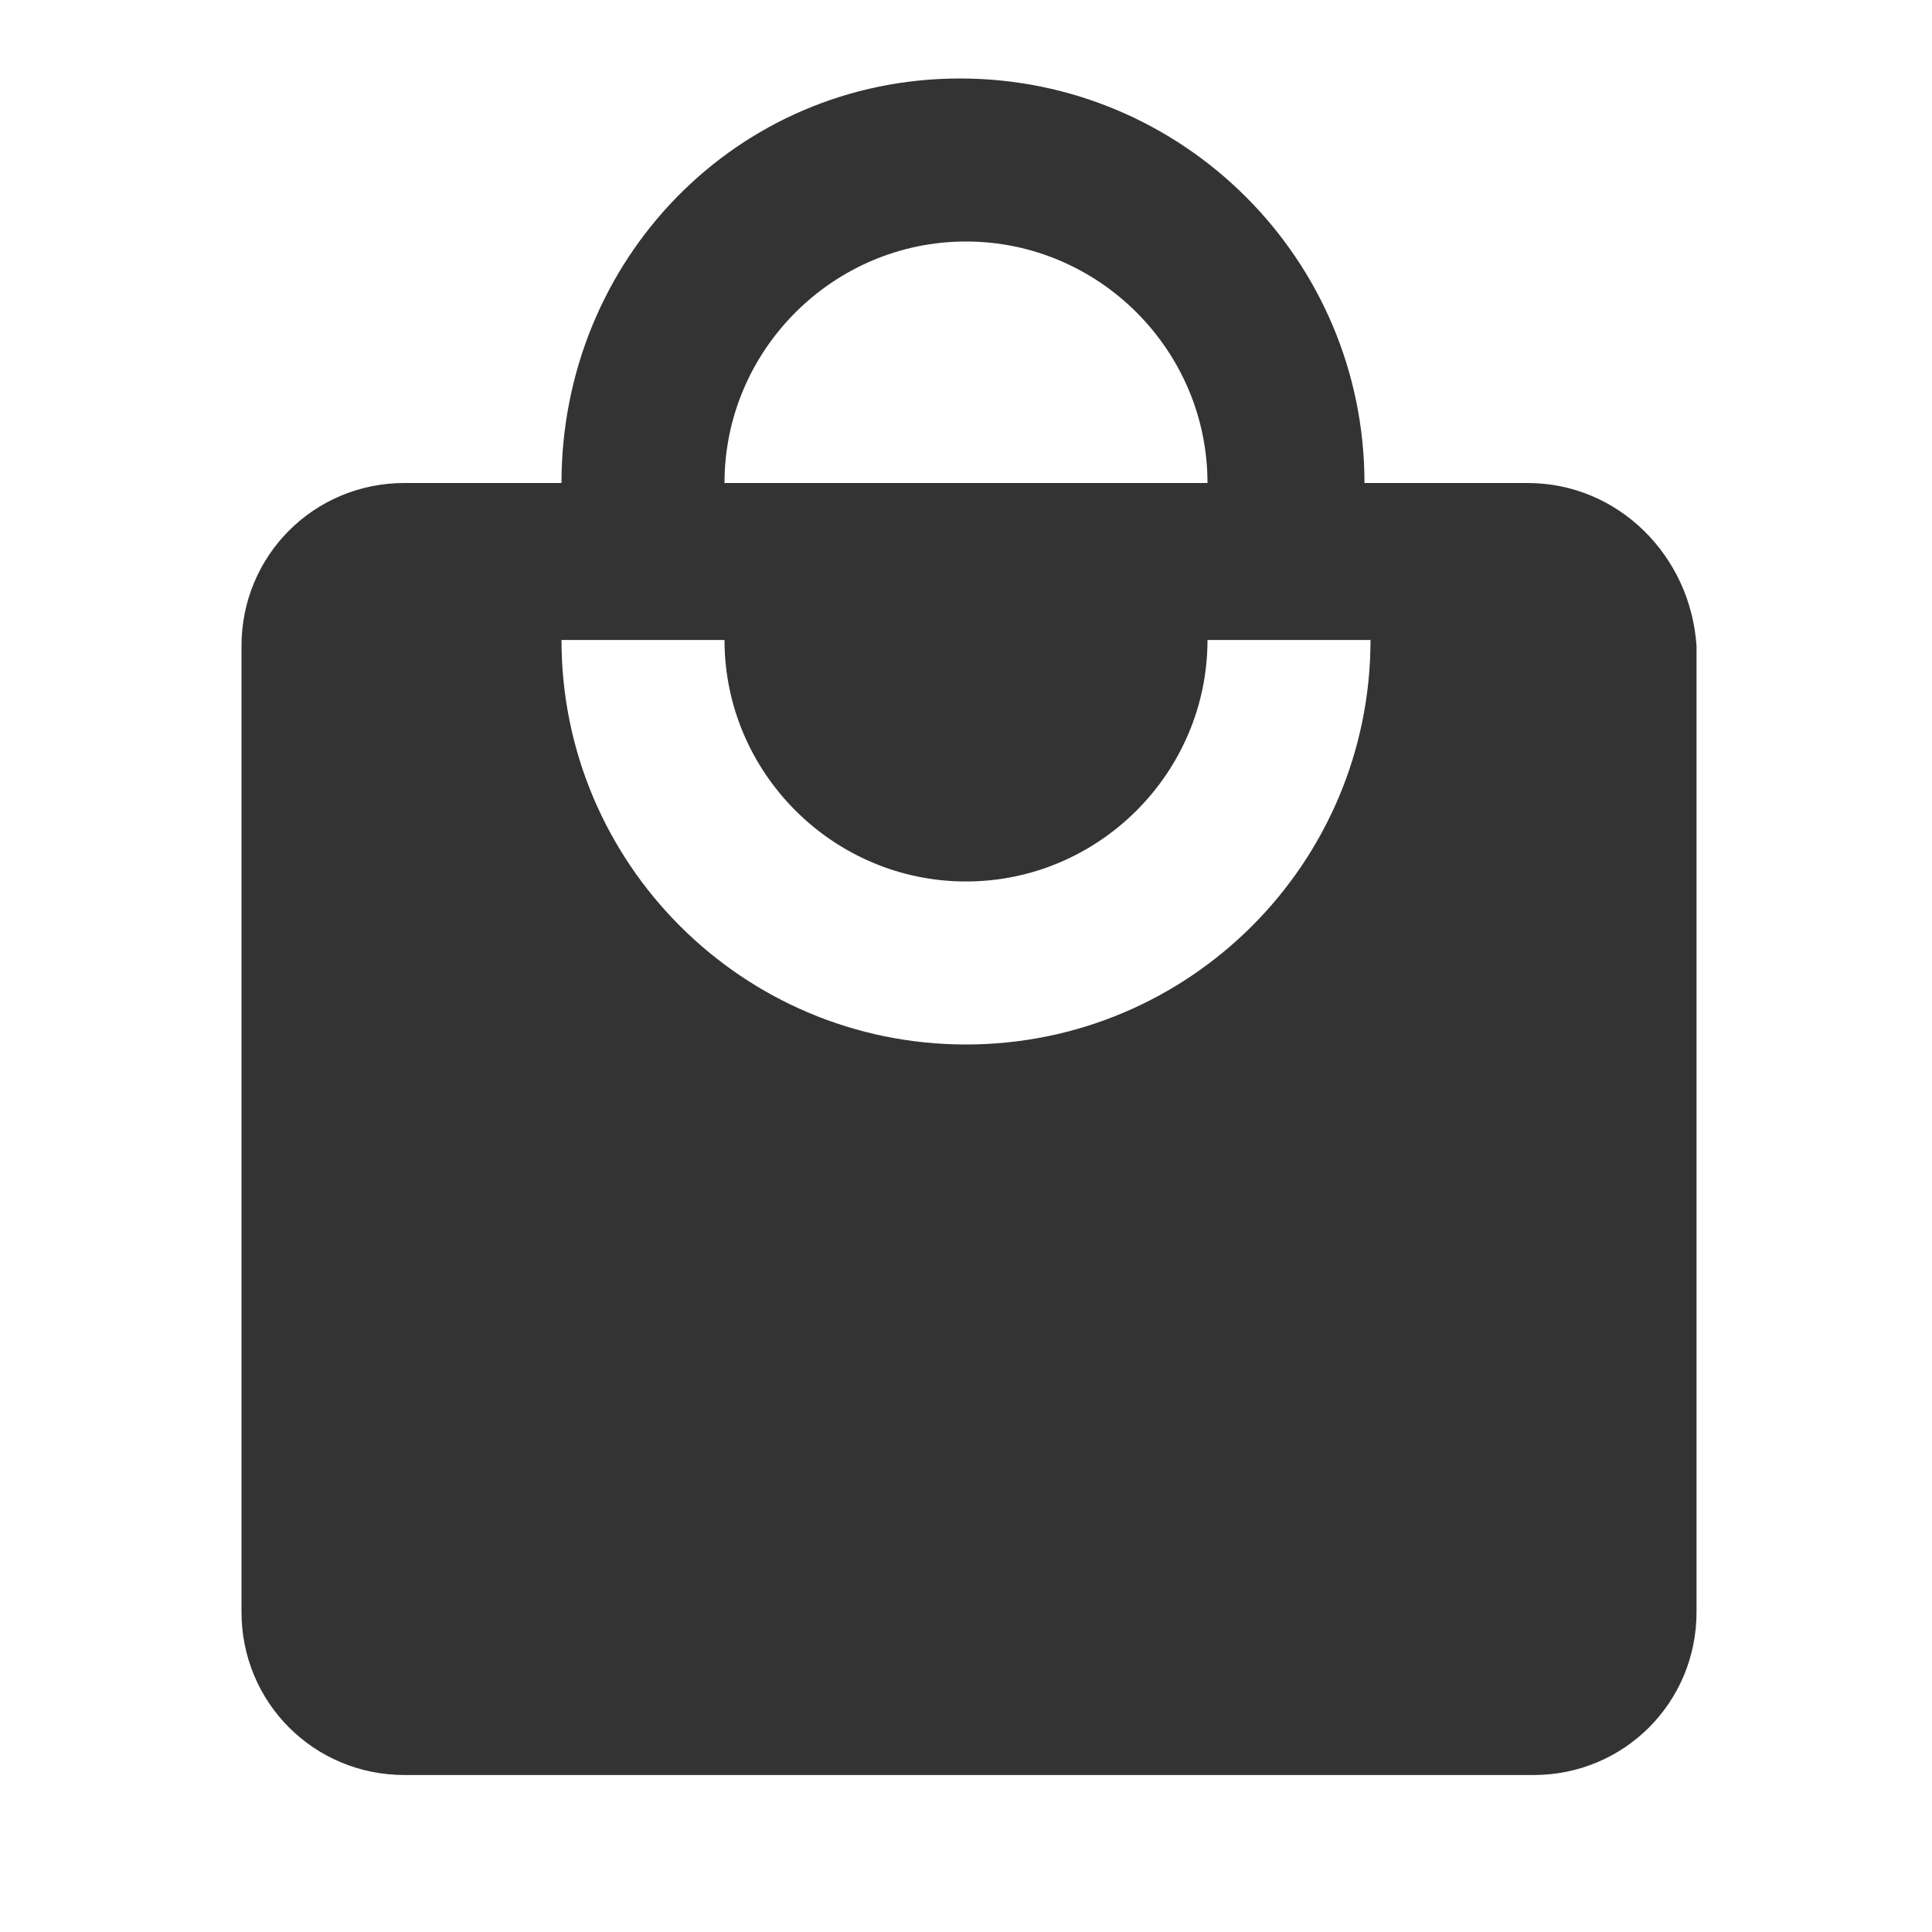 <?xml version="1.0" encoding="utf-8"?>
<!-- Generator: Adobe Illustrator 24.3.0, SVG Export Plug-In . SVG Version: 6.00 Build 0)  -->
<svg version="1.1" id="图层_1" xmlns="http://www.w3.org/2000/svg" xmlns:xlink="http://www.w3.org/1999/xlink" x="0px" y="0px"
	 viewBox="0 0 32 32" style="enable-background:new 0 0 32 32;" xml:space="preserve">
<style type="text/css">
	.st0{fill:#333333;}
</style>
<path class="st0" d="M16,17.3c-3.7,0-6.7-3-6.7-6.7H12c0,2.2,1.8,4,4,4s4-1.8,4-4h2.7C22.7,14.3,19.7,17.3,16,17.3 M16,4
	c2.2,0,4,1.8,4,4h-8C12,5.8,13.8,4,16,4 M25.3,8h-2.7c0-3.7-3-6.7-6.7-6.7S9.3,4.3,9.3,8H6.7C5.2,8,4,9.2,4,10.7v16
	c0,1.5,1.2,2.7,2.7,2.7h18.7c1.5,0,2.7-1.2,2.7-2.7v-16C28,9.2,26.8,8,25.3,8z"/>
</svg>
